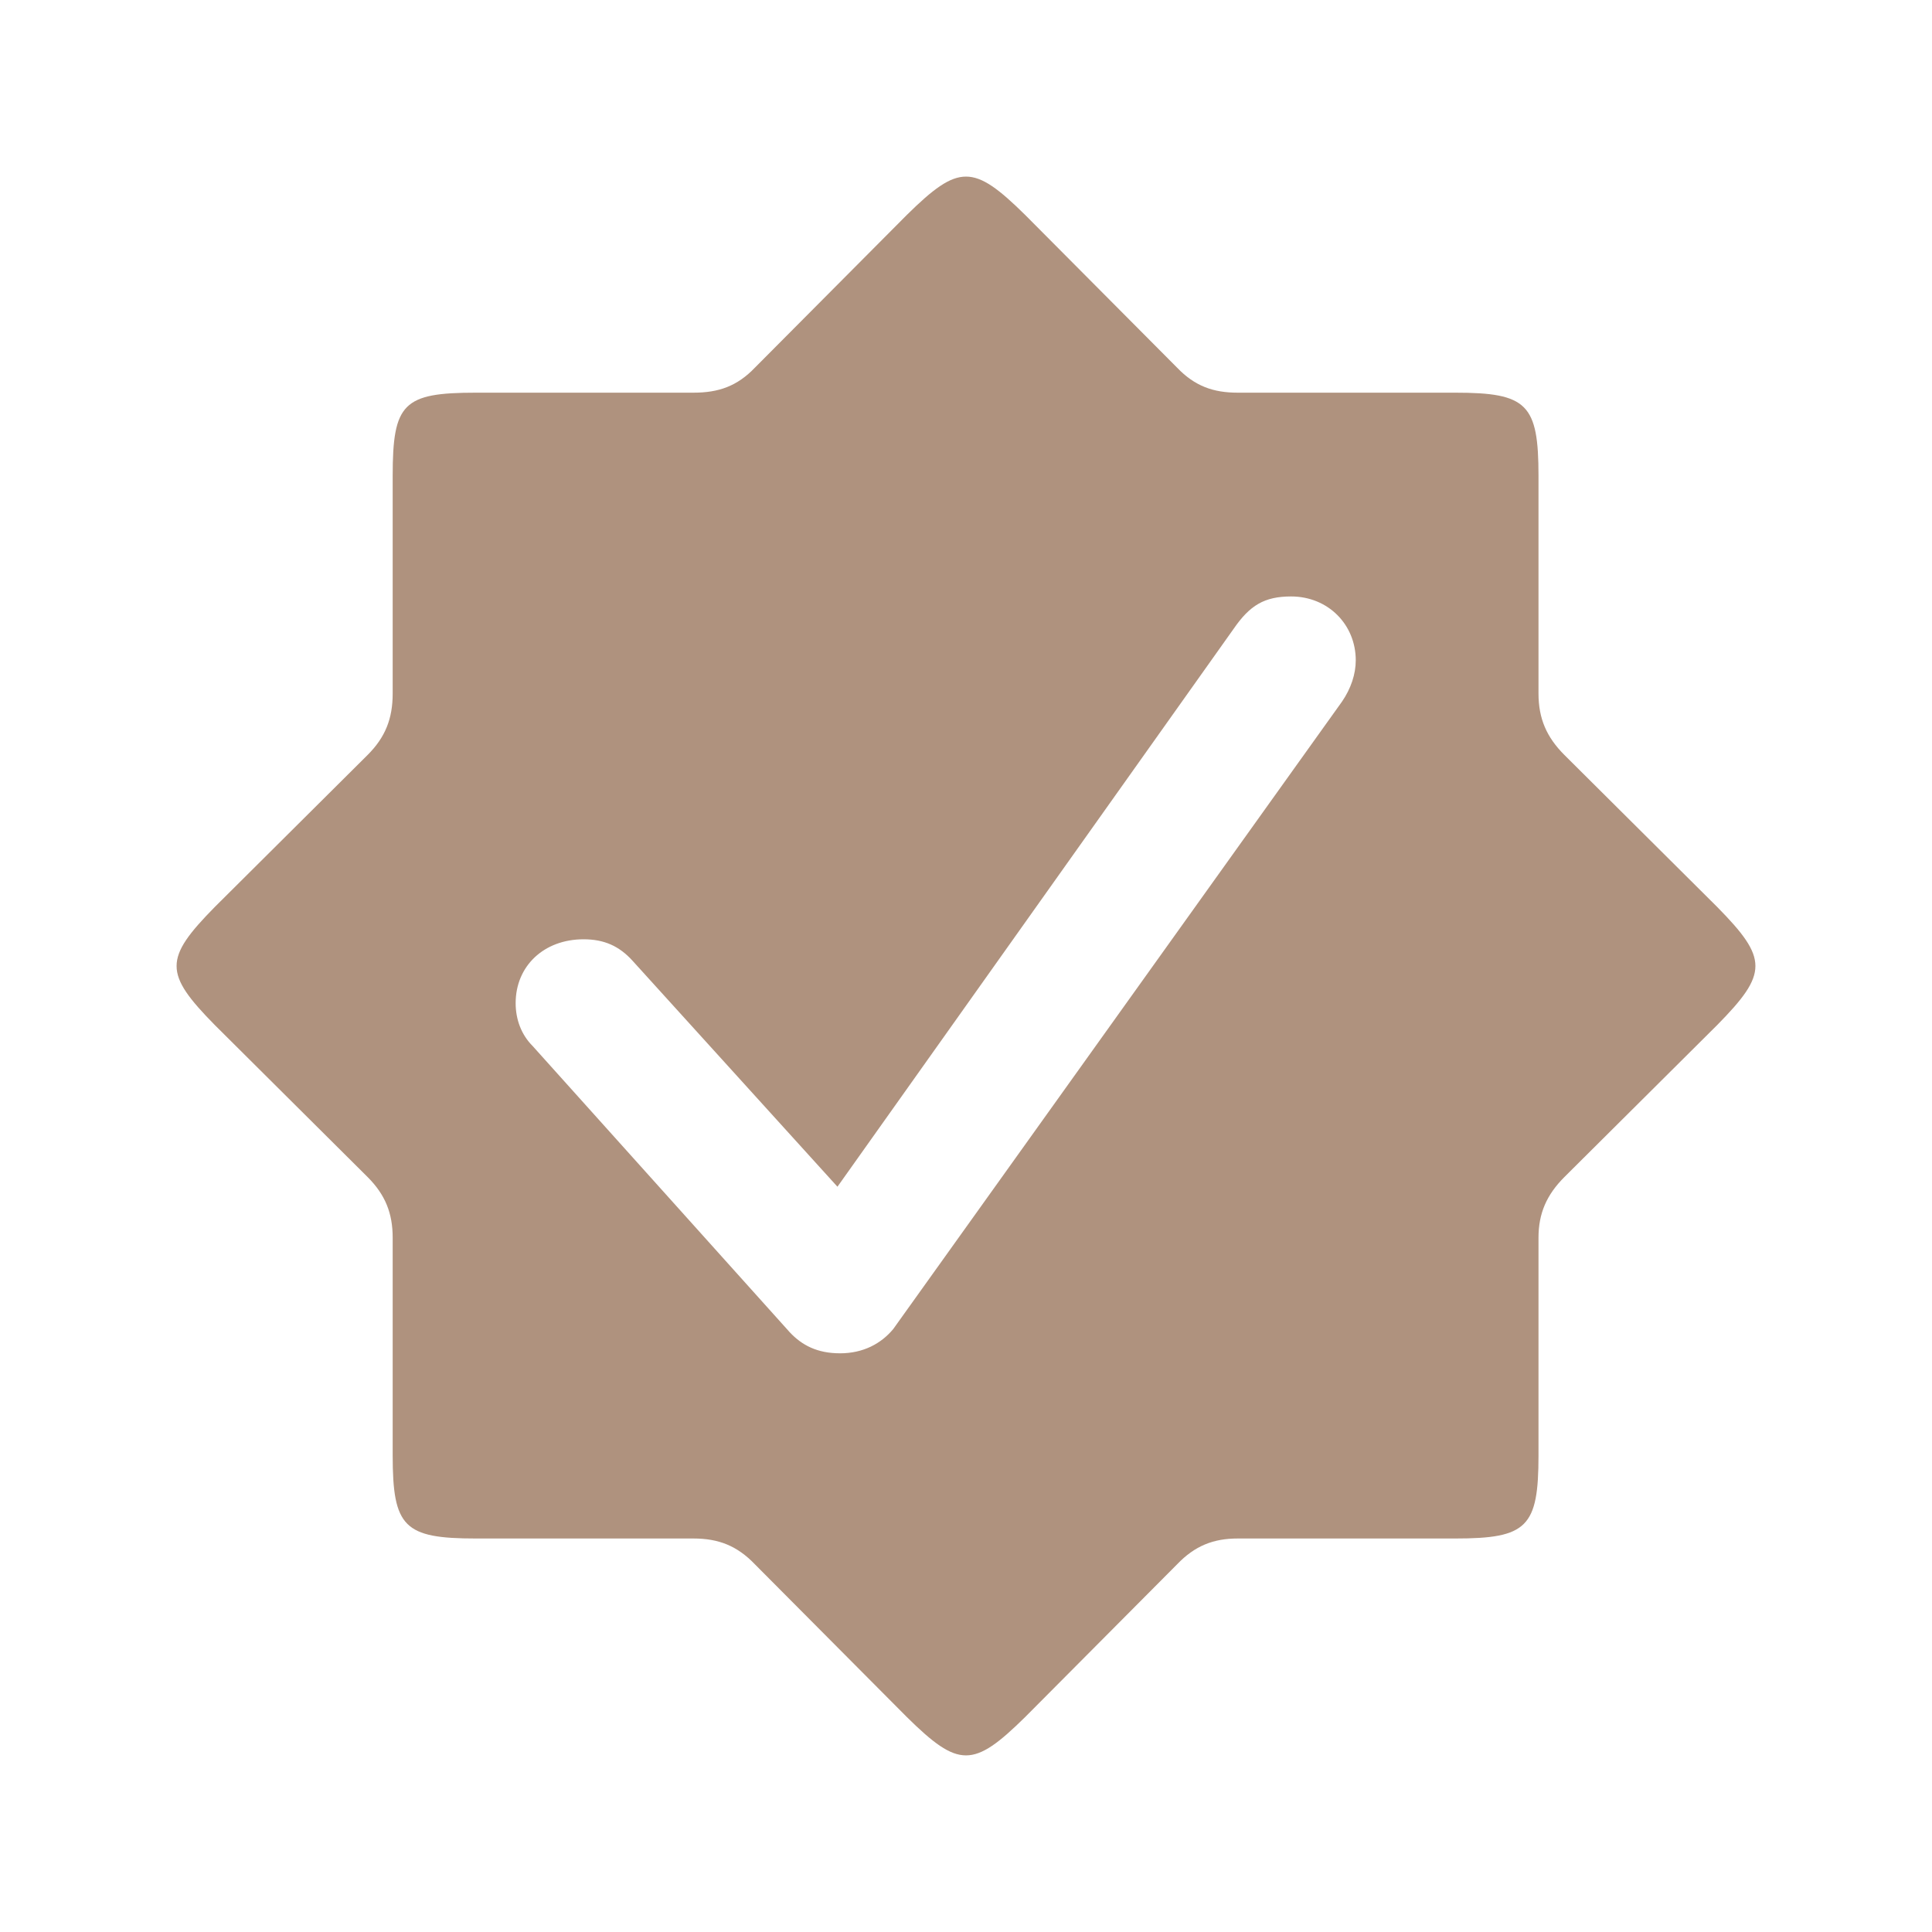 <?xml version="1.0" encoding="UTF-8"?> <svg xmlns="http://www.w3.org/2000/svg" id="Layer_1" version="1.1" viewBox="0 0 800 800"><defs><style> .st0 { fill: #af927e; } </style></defs><path class="st0" d="M375.56,711.05l-62.95-63.28c-7.37-7.7-15.07-10.71-25.45-10.71h-90.07c-29.8,0-34.49-4.69-34.49-34.49v-90.07c0-10.04-3.01-17.74-10.38-25.11l-63.28-62.95c-21.09-21.43-21.09-27.45,0-48.88l63.28-62.95c7.37-7.37,10.38-15.07,10.38-25.45v-90.07c0-30.13,4.35-34.49,34.49-34.49h90.07c10.38,0,18.08-2.68,25.45-10.38l62.95-63.28c21.43-21.09,27.46-21.09,48.88,0l62.95,63.28c7.37,7.7,15.07,10.38,25.11,10.38h90.07c29.8,0,34.49,4.69,34.49,34.49v90.07c0,10.38,3.35,18.08,10.72,25.45l63.28,62.95c21.09,21.43,21.09,27.45,0,48.88l-63.28,62.95c-7.37,7.37-10.72,15.07-10.72,25.11v90.07c0,29.8-4.69,34.49-34.49,34.49h-90.07c-10.04,0-17.75,3.01-25.11,10.71l-62.95,63.28c-21.43,21.09-27.46,21.09-48.88,0ZM347.77,560.38c9.71,0,17.08-4.02,22.1-10.05l185.83-259.82c3.68-5.36,5.69-11.38,5.69-17.08,0-14.73-11.38-26.45-26.79-26.45-11.05,0-17.08,3.68-23.77,13.39l-164.06,231.03-84.71-93.42c-5.69-6.36-12.05-9.04-20.42-9.04-16.41,0-28.12,11.05-28.12,26.45,0,6.7,2.34,13.06,7.03,17.74l106.47,118.53c5.02,5.36,11.38,8.71,20.76,8.71Z"></path></svg> 